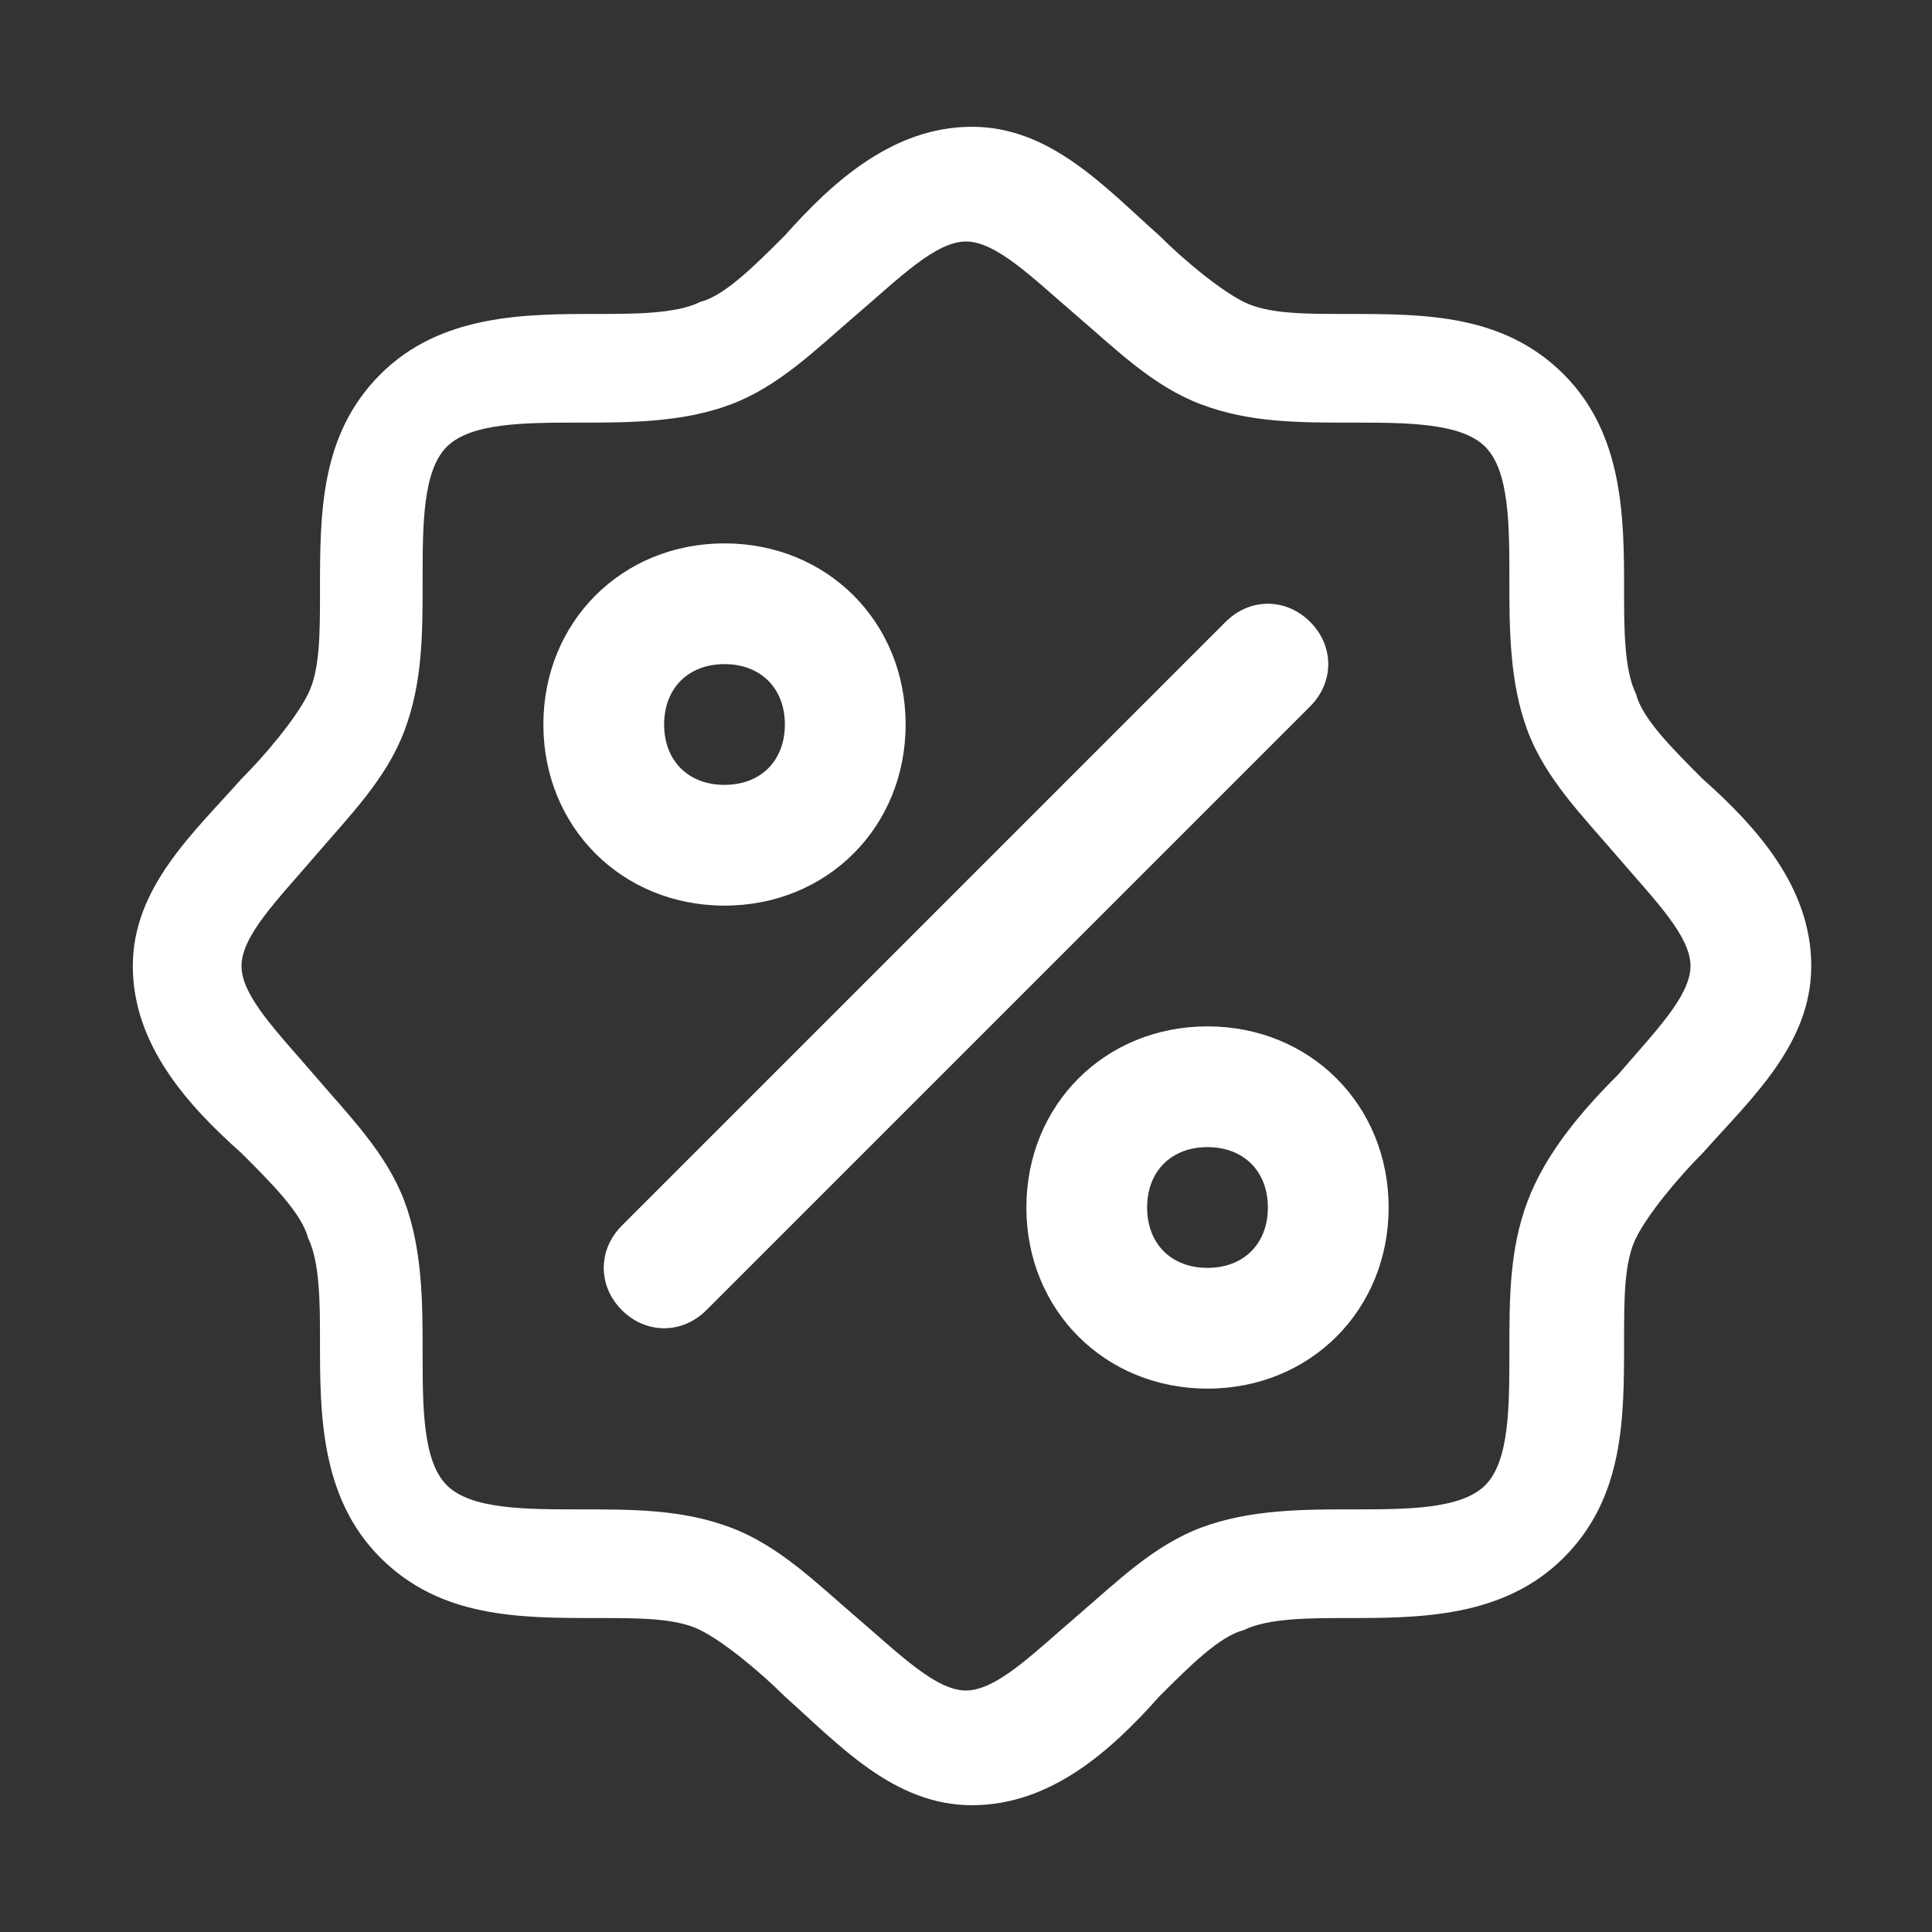 <?xml version="1.0" encoding="UTF-8"?>
<svg id="Layer_1" xmlns="http://www.w3.org/2000/svg" version="1.1" viewBox="0 0 32 32">
  <rect x="0" y="0" width="32" height="32" fill="#333333" stroke="none"/>
  <!-- Generator: Adobe Illustrator 29.3.1, SVG Export Plug-In . SVG Version: 2.1.0 Build 151)  -->
  <defs>
    <style>
      .st0 {
        fill: #fff;
      }
    </style>
  </defs>
  <path class="st0" d="M28.2,12.9c-.5-.5-1-1-1.1-1.4-.2-.4-.2-1.1-.2-1.7,0-1.2,0-2.6-1-3.6s-2.3-1-3.6-1c-.7,0-1.3,0-1.7-.2-.4-.2-1-.7-1.4-1.1-.9-.8-1.8-1.8-3.1-1.8s-2.3.9-3.1,1.8c-.5.5-1,1-1.4,1.1-.4.2-1.1.2-1.7.2-1.2,0-2.6,0-3.6,1s-1,2.3-1,3.6c0,.7,0,1.3-.2,1.7-.2.4-.7,1-1.1,1.4-.8.9-1.8,1.8-1.8,3.1s.9,2.3,1.8,3.1c.5.5,1,1,1.1,1.4.2.4.2,1.1.2,1.7,0,1.2,0,2.6,1,3.6s2.3,1,3.6,1c.7,0,1.3,0,1.7.2.4.2,1,.7,1.4,1.1.9.8,1.8,1.8,3.1,1.8s2.3-.9,3.1-1.8c.5-.5,1-1,1.4-1.1.4-.2,1.1-.2,1.7-.2,1.2,0,2.6,0,3.6-1s1-2.3,1-3.6c0-.7,0-1.3.2-1.7.2-.4.7-1,1.1-1.4.8-.9,1.8-1.8,1.8-3.1s-.9-2.3-1.8-3.1ZM26.8,17.8c-.6.6-1.2,1.3-1.5,2.1-.3.8-.3,1.6-.3,2.5,0,.9,0,1.8-.4,2.2s-1.3.4-2.2.4c-.8,0-1.7,0-2.5.3-.8.3-1.4.9-2.1,1.5s-1.3,1.2-1.8,1.2-1.1-.6-1.8-1.2-1.3-1.2-2.1-1.5c-.8-.3-1.6-.3-2.5-.3-.9,0-1.8,0-2.2-.4s-.4-1.3-.4-2.2c0-.8,0-1.7-.3-2.5-.3-.8-.9-1.4-1.5-2.1s-1.2-1.3-1.2-1.8.6-1.1,1.2-1.8,1.2-1.3,1.5-2.1c.3-.8.3-1.6.3-2.5,0-.9,0-1.8.4-2.2s1.3-.4,2.2-.4c.8,0,1.7,0,2.5-.3.8-.3,1.4-.9,2.1-1.5s1.3-1.2,1.8-1.2,1.1.6,1.8,1.2,1.3,1.2,2.1,1.5c.8.3,1.6.3,2.5.3.9,0,1.8,0,2.2.4s.4,1.3.4,2.2c0,.8,0,1.7.3,2.5.3.8.9,1.4,1.5,2.1s1.2,1.3,1.2,1.8-.6,1.1-1.2,1.8ZM15,12c0-1.7-1.3-3-3-3s-3,1.3-3,3,1.3,3,3,3,3-1.3,3-3ZM11,12c0-.6.4-1,1-1s1,.4,1,1-.4,1-1,1-1-.4-1-1ZM20,17c-1.7,0-3,1.3-3,3s1.3,3,3,3,3-1.3,3-3-1.3-3-3-3ZM20,21c-.6,0-1-.4-1-1s.4-1,1-1,1,.4,1,1-.4,1-1,1ZM21.7,11.7l-10,10c-.4.4-1,.4-1.4,0-.4-.4-.4-1,0-1.4h0l10-10c.4-.4,1-.4,1.4,0,.4.4.4,1,0,1.4Z"/>
</svg>